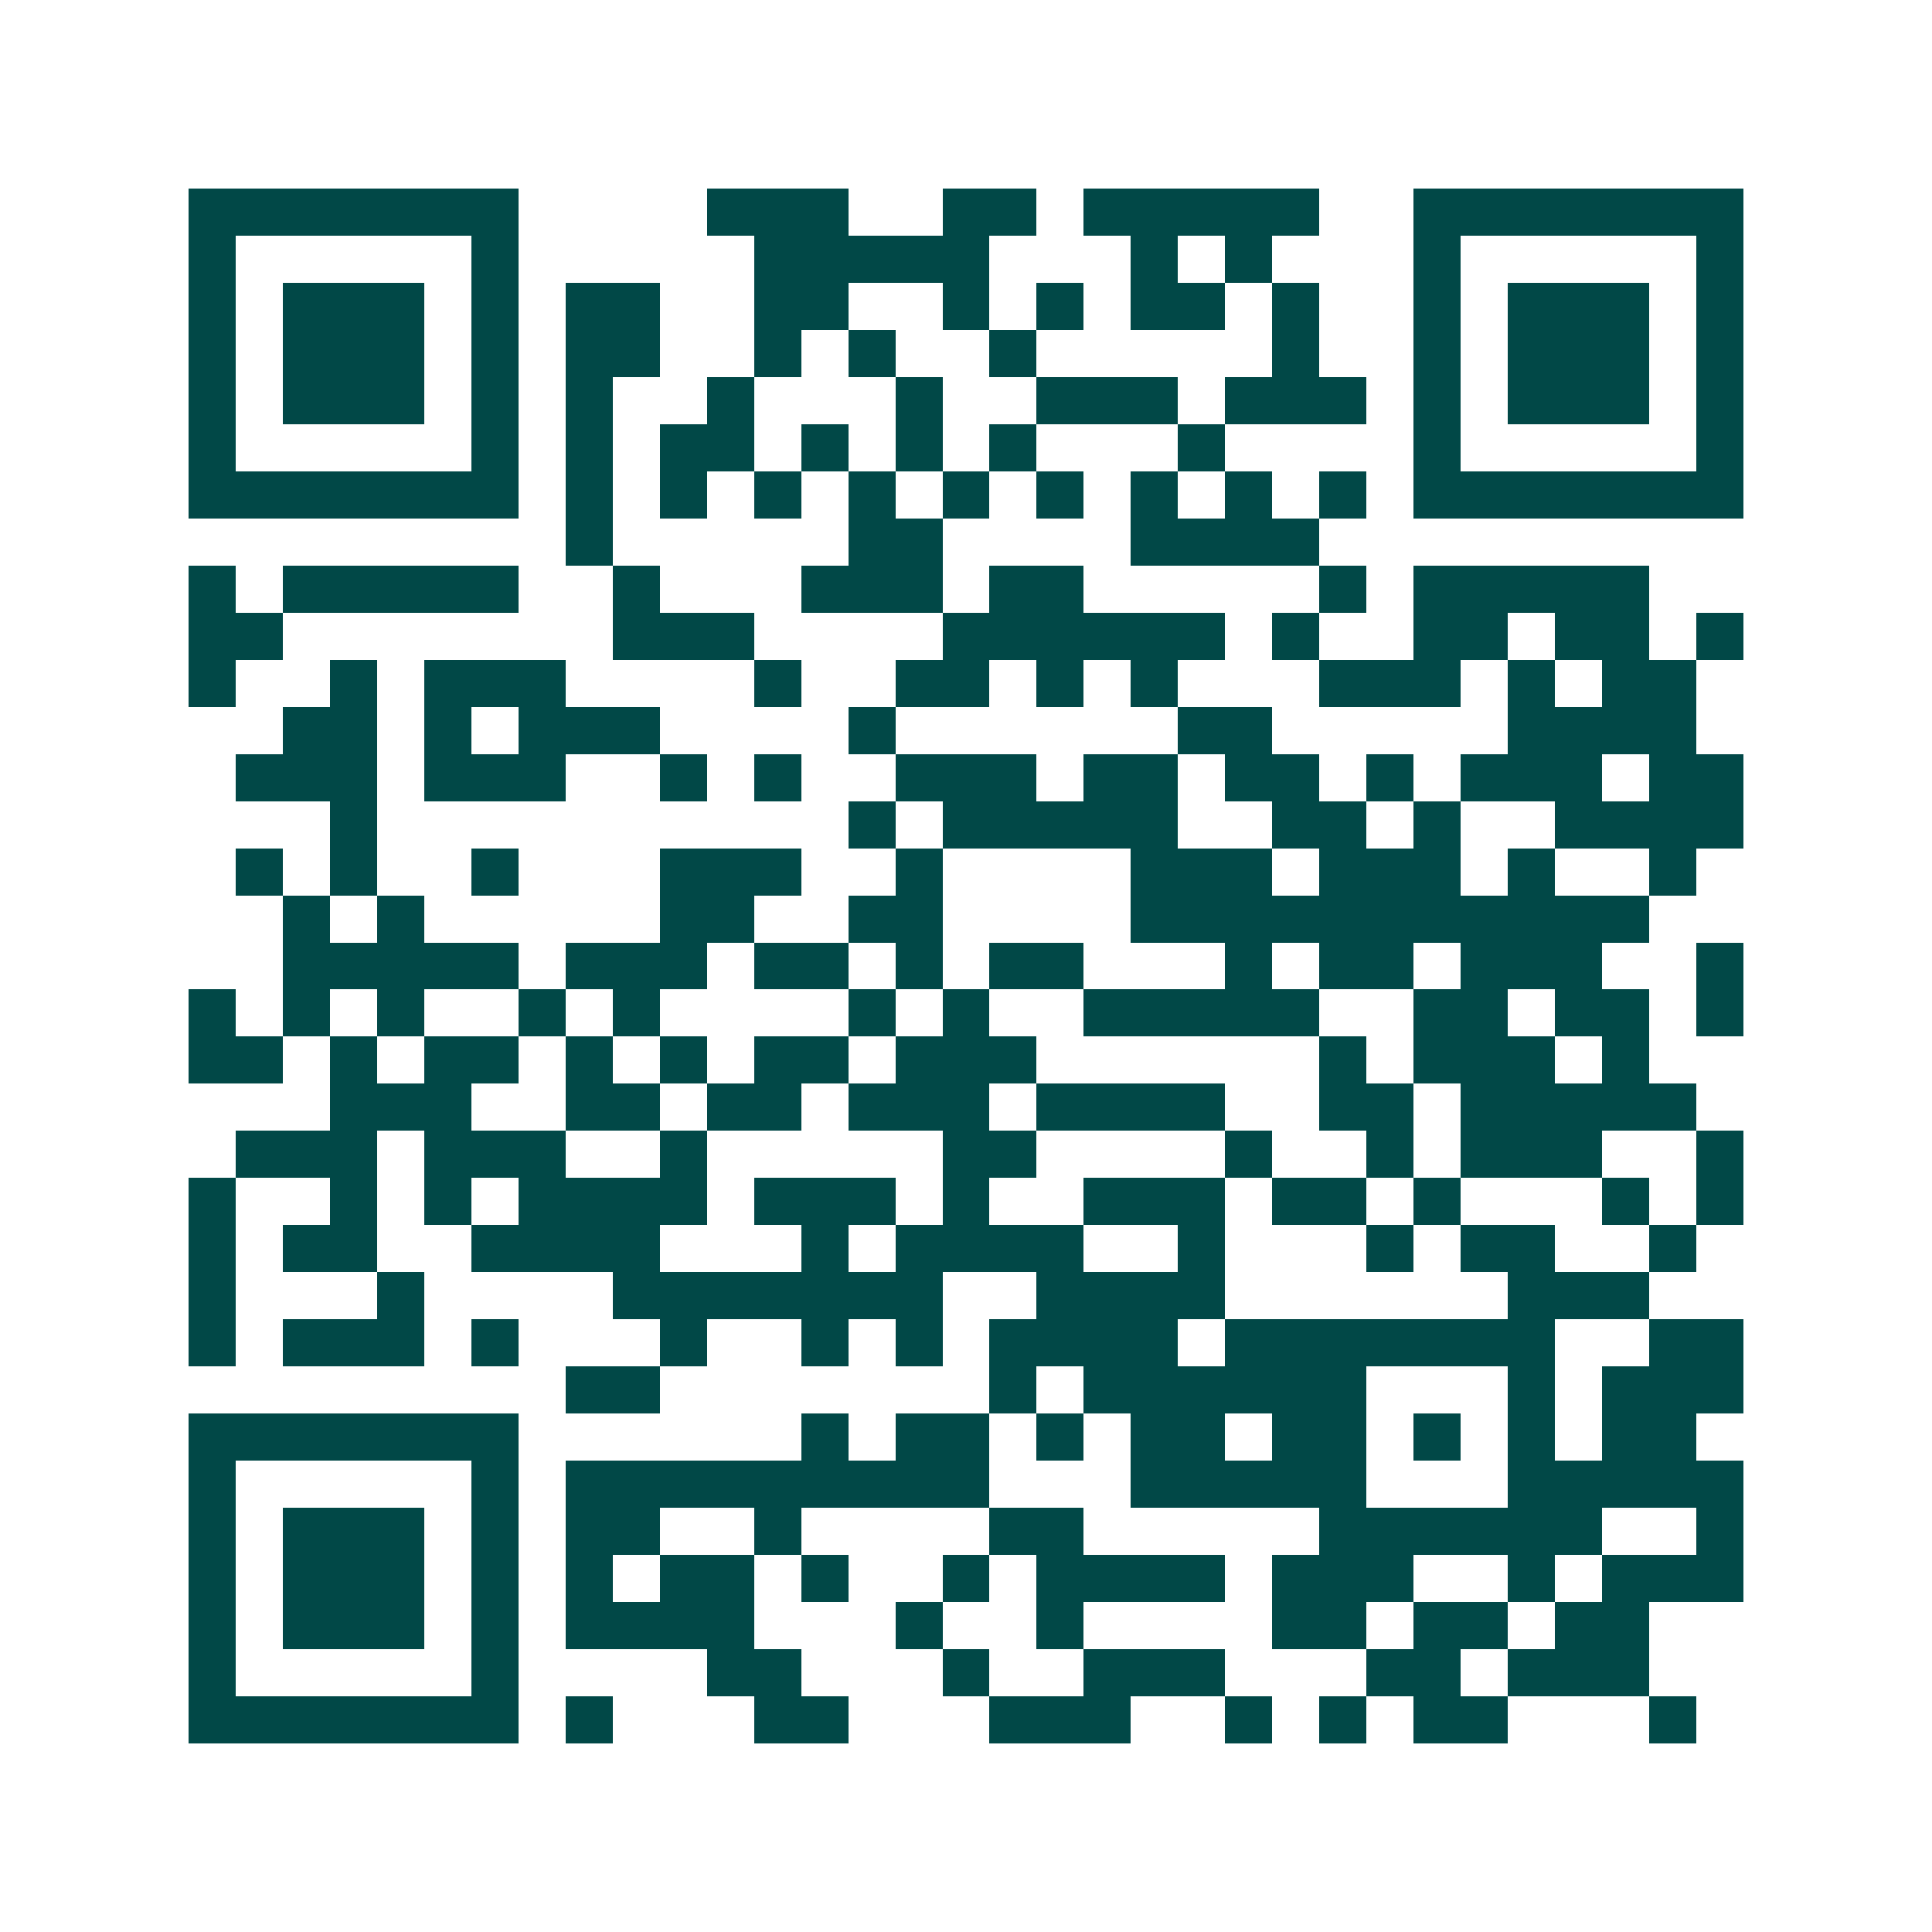 <svg xmlns="http://www.w3.org/2000/svg" width="200" height="200" viewBox="0 0 41 41" shape-rendering="crispEdges"><path fill="#ffffff" d="M0 0h41v41H0z"/><path stroke="#014847" d="M4 4.5h7m4 0h3m2 0h2m1 0h5m2 0h7M4 5.5h1m5 0h1m5 0h5m3 0h1m1 0h1m3 0h1m5 0h1M4 6.5h1m1 0h3m1 0h1m1 0h2m2 0h2m2 0h1m1 0h1m1 0h2m1 0h1m2 0h1m1 0h3m1 0h1M4 7.5h1m1 0h3m1 0h1m1 0h2m2 0h1m1 0h1m2 0h1m5 0h1m2 0h1m1 0h3m1 0h1M4 8.5h1m1 0h3m1 0h1m1 0h1m2 0h1m3 0h1m2 0h3m1 0h3m1 0h1m1 0h3m1 0h1M4 9.5h1m5 0h1m1 0h1m1 0h2m1 0h1m1 0h1m1 0h1m3 0h1m4 0h1m5 0h1M4 10.5h7m1 0h1m1 0h1m1 0h1m1 0h1m1 0h1m1 0h1m1 0h1m1 0h1m1 0h1m1 0h7M12 11.5h1m5 0h2m4 0h4M4 12.5h1m1 0h5m2 0h1m3 0h3m1 0h2m5 0h1m1 0h5M4 13.5h2m7 0h3m4 0h6m1 0h1m2 0h2m1 0h2m1 0h1M4 14.5h1m2 0h1m1 0h3m4 0h1m2 0h2m1 0h1m1 0h1m3 0h3m1 0h1m1 0h2M6 15.5h2m1 0h1m1 0h3m4 0h1m6 0h2m5 0h4M5 16.5h3m1 0h3m2 0h1m1 0h1m2 0h3m1 0h2m1 0h2m1 0h1m1 0h3m1 0h2M7 17.5h1m10 0h1m1 0h5m2 0h2m1 0h1m2 0h4M5 18.5h1m1 0h1m2 0h1m3 0h3m2 0h1m4 0h3m1 0h3m1 0h1m2 0h1M6 19.5h1m1 0h1m5 0h2m2 0h2m4 0h11M6 20.5h5m1 0h3m1 0h2m1 0h1m1 0h2m3 0h1m1 0h2m1 0h3m2 0h1M4 21.5h1m1 0h1m1 0h1m2 0h1m1 0h1m4 0h1m1 0h1m2 0h5m2 0h2m1 0h2m1 0h1M4 22.5h2m1 0h1m1 0h2m1 0h1m1 0h1m1 0h2m1 0h3m6 0h1m1 0h3m1 0h1M7 23.5h3m2 0h2m1 0h2m1 0h3m1 0h4m2 0h2m1 0h5M5 24.5h3m1 0h3m2 0h1m5 0h2m4 0h1m2 0h1m1 0h3m2 0h1M4 25.5h1m2 0h1m1 0h1m1 0h4m1 0h3m1 0h1m2 0h3m1 0h2m1 0h1m3 0h1m1 0h1M4 26.5h1m1 0h2m2 0h4m3 0h1m1 0h4m2 0h1m3 0h1m1 0h2m2 0h1M4 27.5h1m3 0h1m4 0h7m2 0h4m6 0h3M4 28.5h1m1 0h3m1 0h1m3 0h1m2 0h1m1 0h1m1 0h4m1 0h7m2 0h2M12 29.5h2m7 0h1m1 0h6m3 0h1m1 0h3M4 30.5h7m6 0h1m1 0h2m1 0h1m1 0h2m1 0h2m1 0h1m1 0h1m1 0h2M4 31.5h1m5 0h1m1 0h9m3 0h5m3 0h5M4 32.5h1m1 0h3m1 0h1m1 0h2m2 0h1m4 0h2m5 0h6m2 0h1M4 33.5h1m1 0h3m1 0h1m1 0h1m1 0h2m1 0h1m2 0h1m1 0h4m1 0h3m2 0h1m1 0h3M4 34.5h1m1 0h3m1 0h1m1 0h4m3 0h1m2 0h1m4 0h2m1 0h2m1 0h2M4 35.5h1m5 0h1m4 0h2m3 0h1m2 0h3m3 0h2m1 0h3M4 36.5h7m1 0h1m3 0h2m3 0h3m2 0h1m1 0h1m1 0h2m3 0h1"/></svg>

